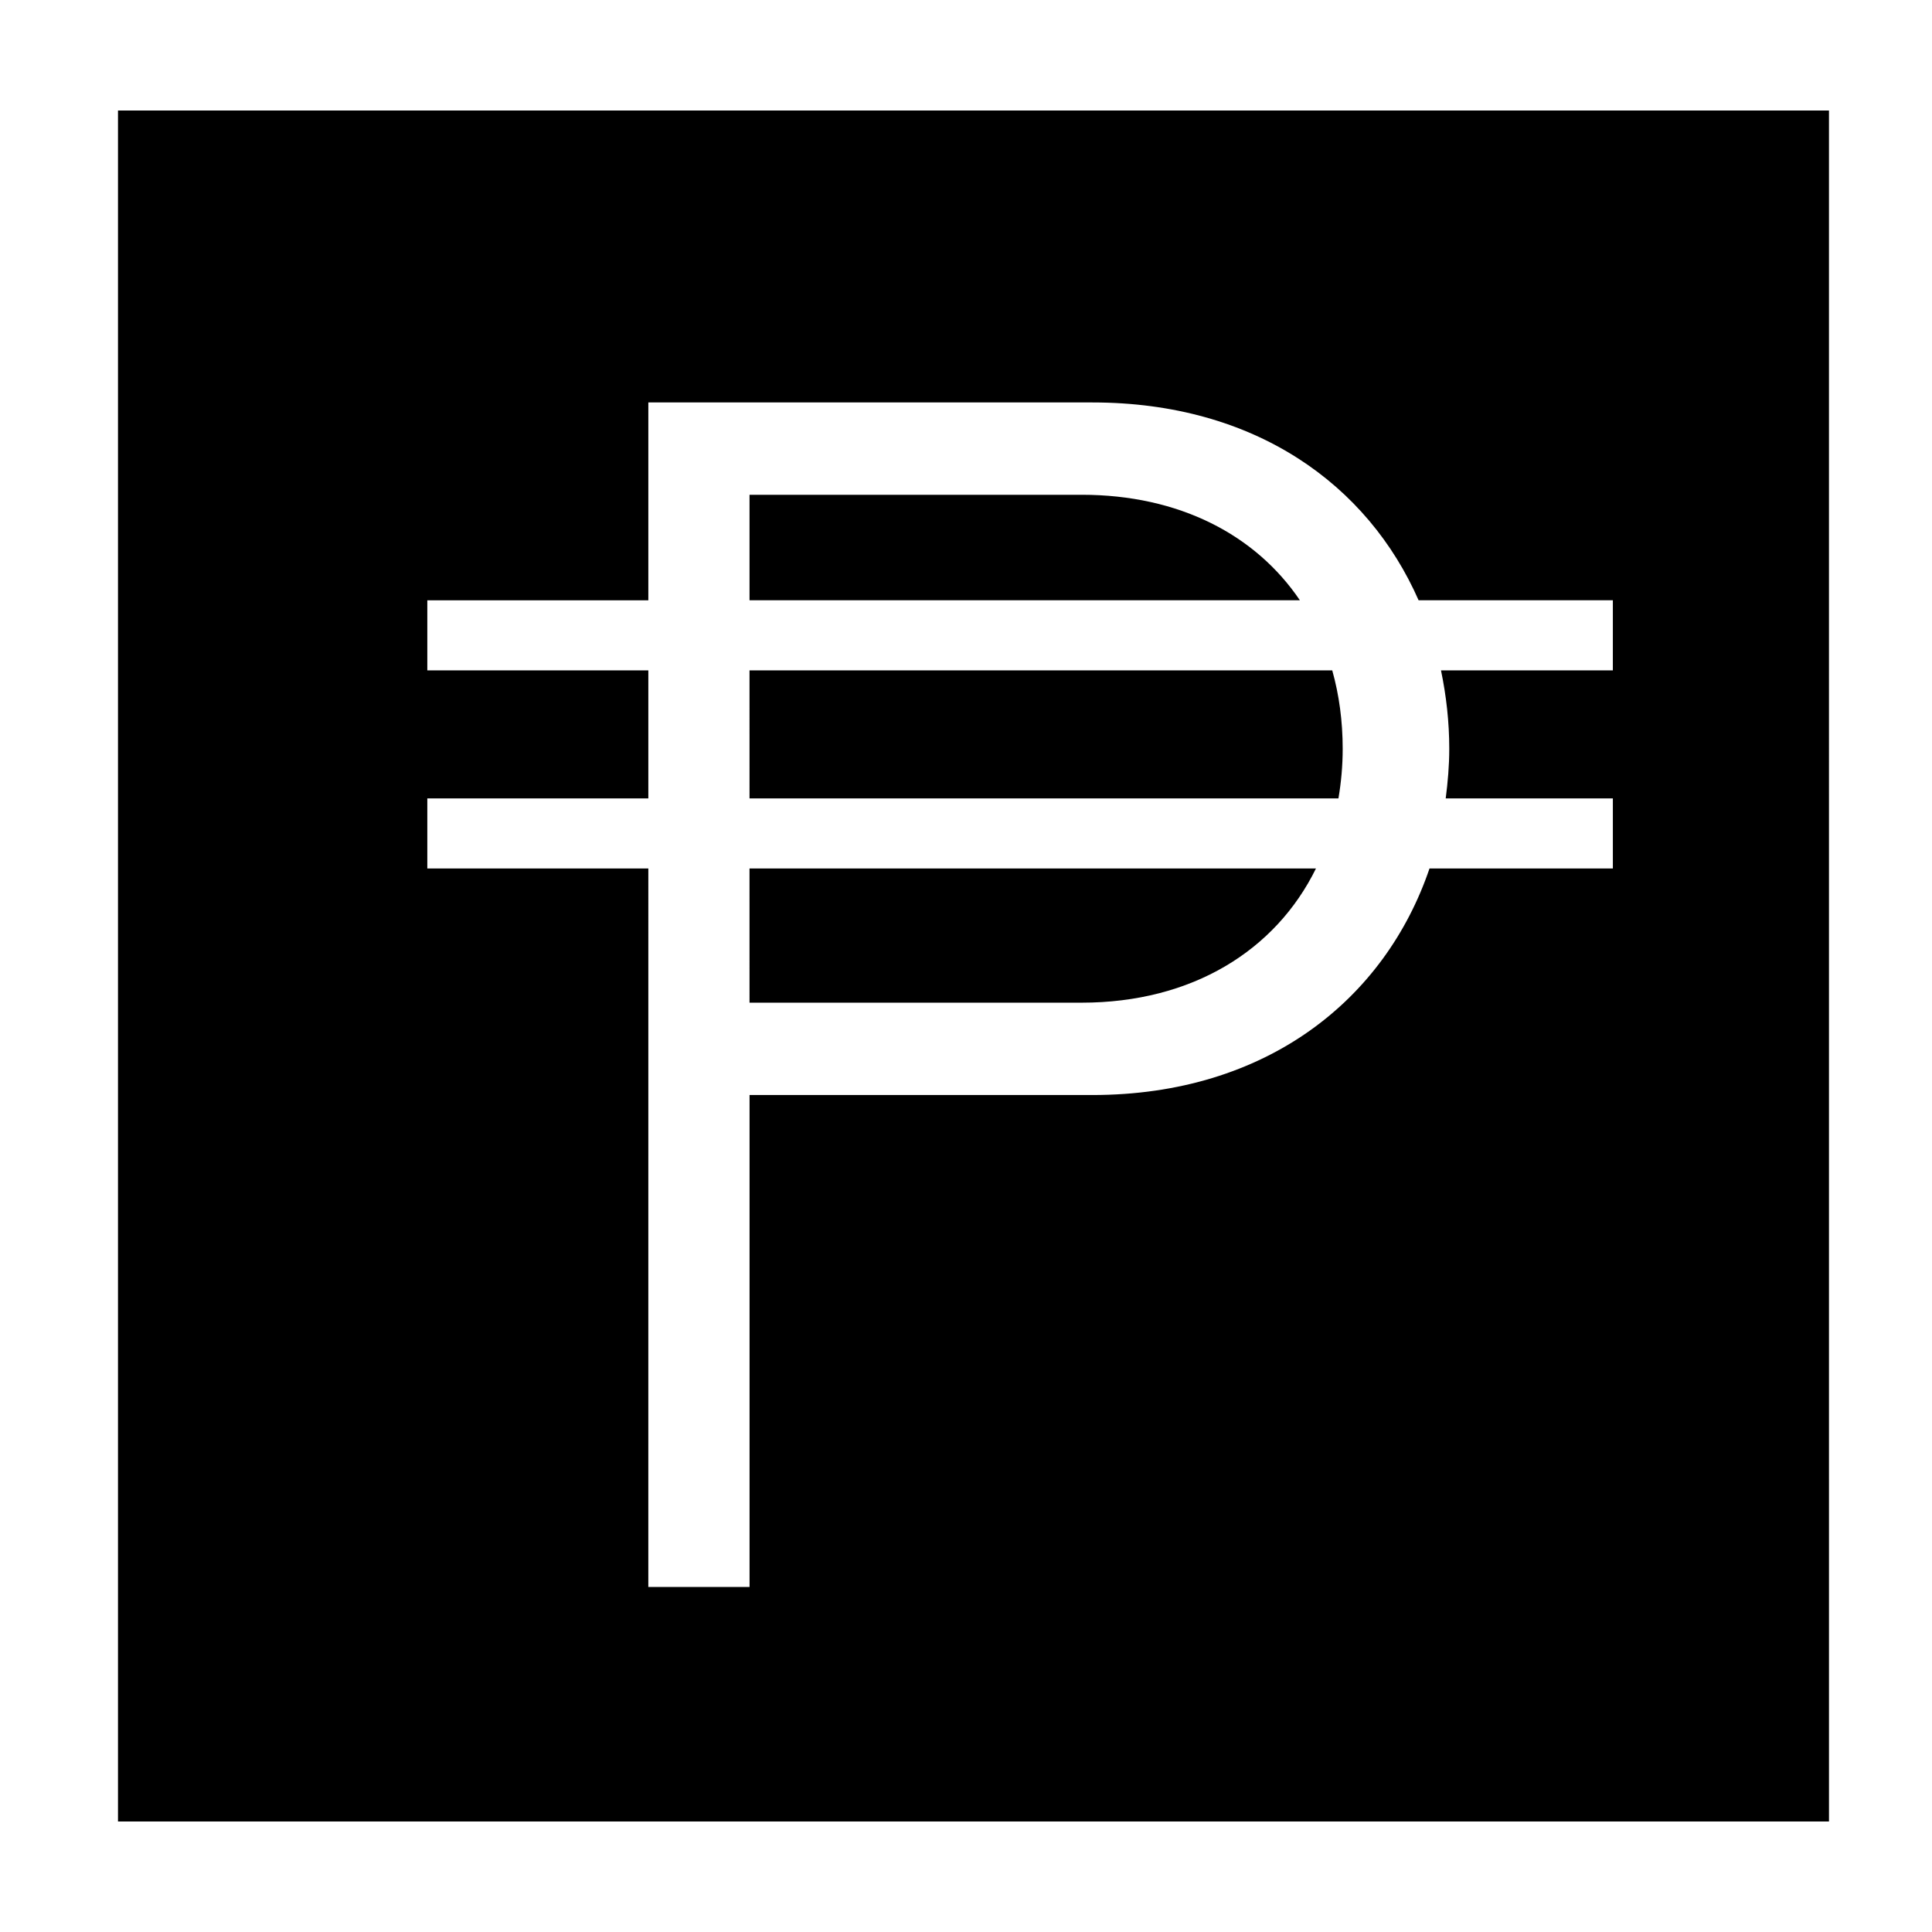 <?xml version="1.0" encoding="UTF-8"?>
<!-- Uploaded to: SVG Repo, www.svgrepo.com, Generator: SVG Repo Mixer Tools -->
<svg fill="#000000" width="800px" height="800px" version="1.1" viewBox="144 144 512 512" xmlns="http://www.w3.org/2000/svg">
 <g>
  <path d="m342.63 409.72h88.004c29.32 0 51.449-13.863 62.113-35.57h-150.12z"/>
  <path d="m342.63 355.58h156.07c0.719-4.227 1.125-8.605 1.125-13.148 0-7.367-0.953-14.324-2.766-20.773h-154.43z"/>
  <path d="m430.64 275.12h-88.008v27.957h145.85c-11.75-17.371-32.004-27.957-57.84-27.957z"/>
  <path d="m175.27 173.29v453.43h453.43l-0.004-453.43zm396.15 148.37h-45.543c1.402 6.715 2.191 13.652 2.191 20.773 0 4.457-0.383 8.832-0.941 13.148h44.297v18.574h-48.59c-11.73 34.508-42.996 60.039-89.367 60.039h-90.828v130.37h-26.828l0.004-190.41h-58.574v-18.574h58.574v-33.922h-58.574v-18.574h58.574v-52.43h117.66c43.223 0 73.027 21.855 86.469 52.426h51.48z"/>
 </g>
</svg>